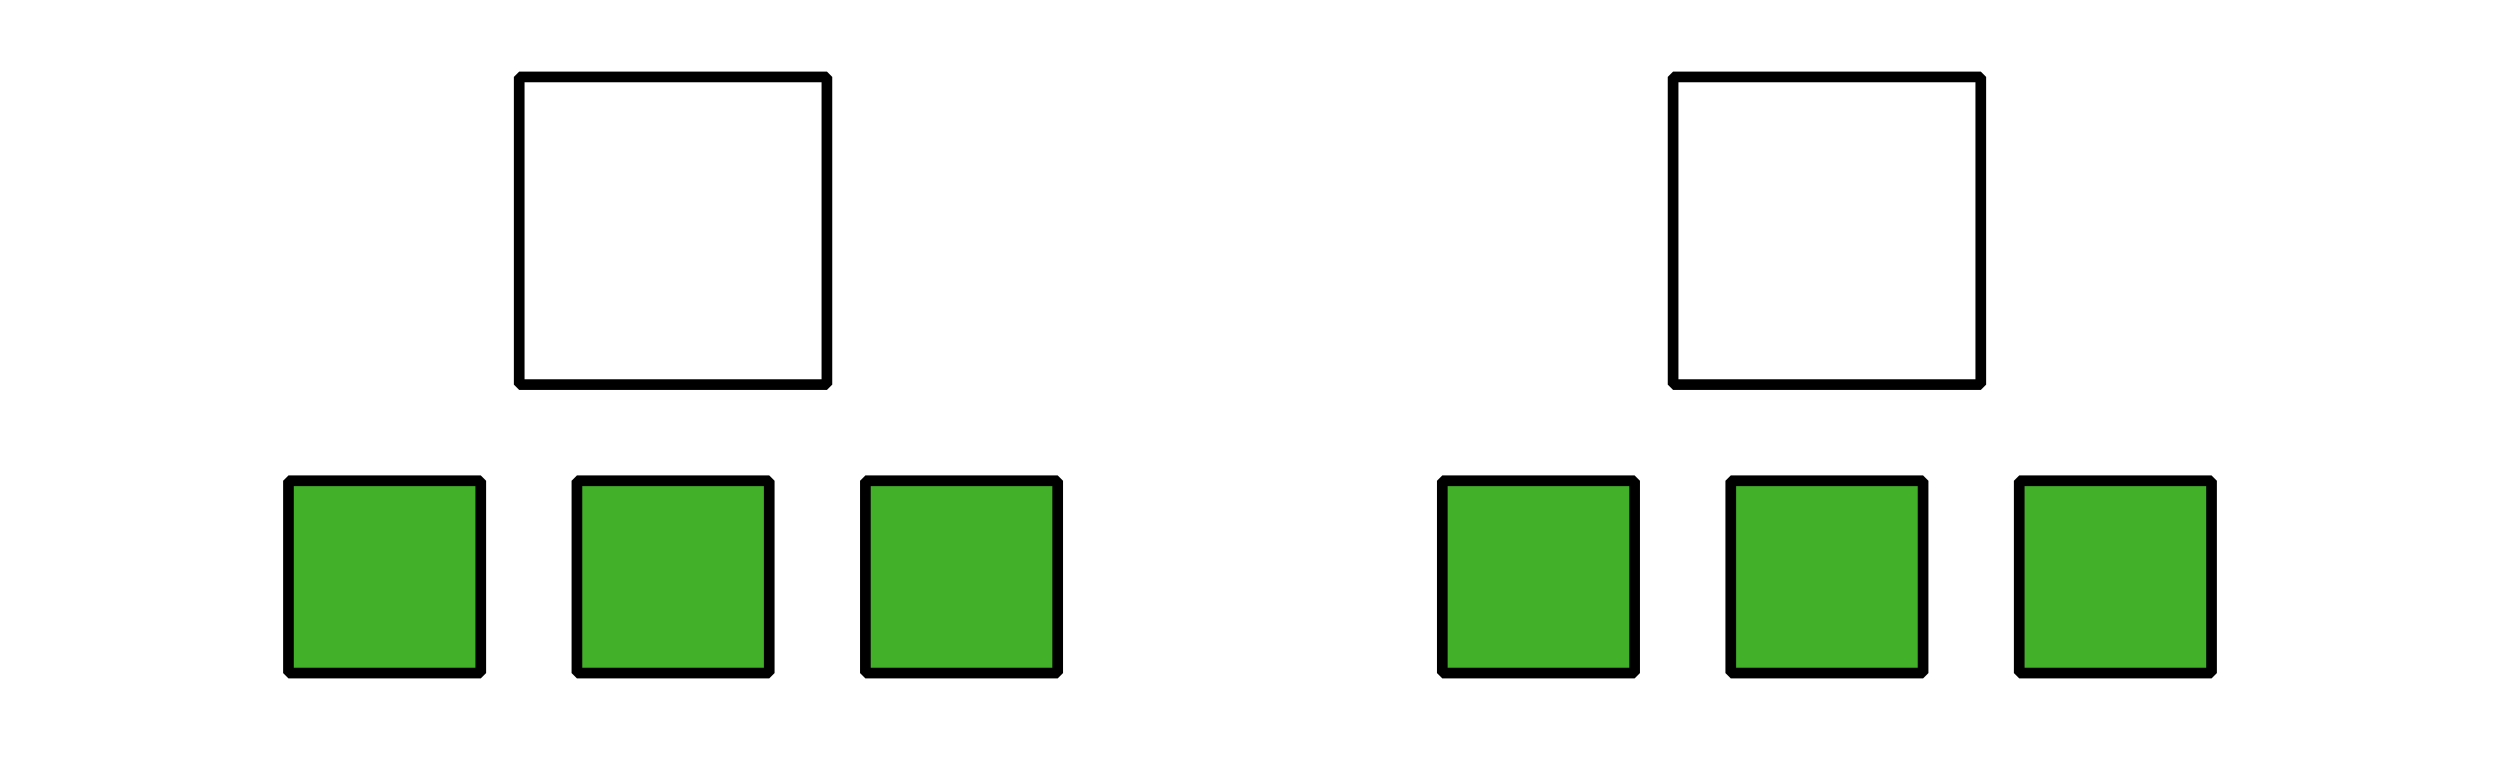 <?xml version='1.0' encoding='UTF-8'?>
<!-- This file was generated by dvisvgm 2.1.3 -->
<svg height='72pt' version='1.1' viewBox='-72 -72 234 72' width='234pt' xmlns='http://www.w3.org/2000/svg' xmlns:xlink='http://www.w3.org/1999/xlink'>
<defs>
<clipPath id='clip1'>
<path d='M-72 0V-72H162V0ZM162 -72'/>
</clipPath>
</defs>
<g id='page1'>
<path clip-path='url(#clip1)' d='M-23.402 -36V-64.801H5.398V-36Z' fill='none' stroke='#000000' stroke-linejoin='bevel' stroke-miterlimit='10.037' stroke-width='1'/>
<path clip-path='url(#clip1)' d='M84.602 -36V-64.801H113.402V-36Z' fill='none' stroke='#000000' stroke-linejoin='bevel' stroke-miterlimit='10.037' stroke-width='1'/>
<path clip-path='url(#clip1)' d='M-45 -9V-27H-27V-9Z' fill='#43b02a'/>
<path clip-path='url(#clip1)' d='M-45 -9V-27H-27V-9Z' fill='none' stroke='#000000' stroke-linejoin='bevel' stroke-miterlimit='10.037' stroke-width='1'/>
<path clip-path='url(#clip1)' d='M-18 -9V-27H0V-9Z' fill='#43b02a'/>
<path clip-path='url(#clip1)' d='M-18 -9V-27H0V-9Z' fill='none' stroke='#000000' stroke-linejoin='bevel' stroke-miterlimit='10.037' stroke-width='1'/>
<path clip-path='url(#clip1)' d='M9 -9V-27H27V-9Z' fill='#43b02a'/>
<path clip-path='url(#clip1)' d='M9 -9V-27H27V-9Z' fill='none' stroke='#000000' stroke-linejoin='bevel' stroke-miterlimit='10.037' stroke-width='1'/>
<path clip-path='url(#clip1)' d='M63 -9V-27H81V-9Z' fill='#43b02a'/>
<path clip-path='url(#clip1)' d='M63 -9V-27H81V-9Z' fill='none' stroke='#000000' stroke-linejoin='bevel' stroke-miterlimit='10.037' stroke-width='1'/>
<path clip-path='url(#clip1)' d='M90 -9V-27H108V-9Z' fill='#43b02a'/>
<path clip-path='url(#clip1)' d='M90 -9V-27H108V-9Z' fill='none' stroke='#000000' stroke-linejoin='bevel' stroke-miterlimit='10.037' stroke-width='1'/>
<path clip-path='url(#clip1)' d='M117 -9V-27H135V-9Z' fill='#43b02a'/>
<path clip-path='url(#clip1)' d='M117 -9V-27H135V-9Z' fill='none' stroke='#000000' stroke-linejoin='bevel' stroke-miterlimit='10.037' stroke-width='1'/>
</g>
</svg>